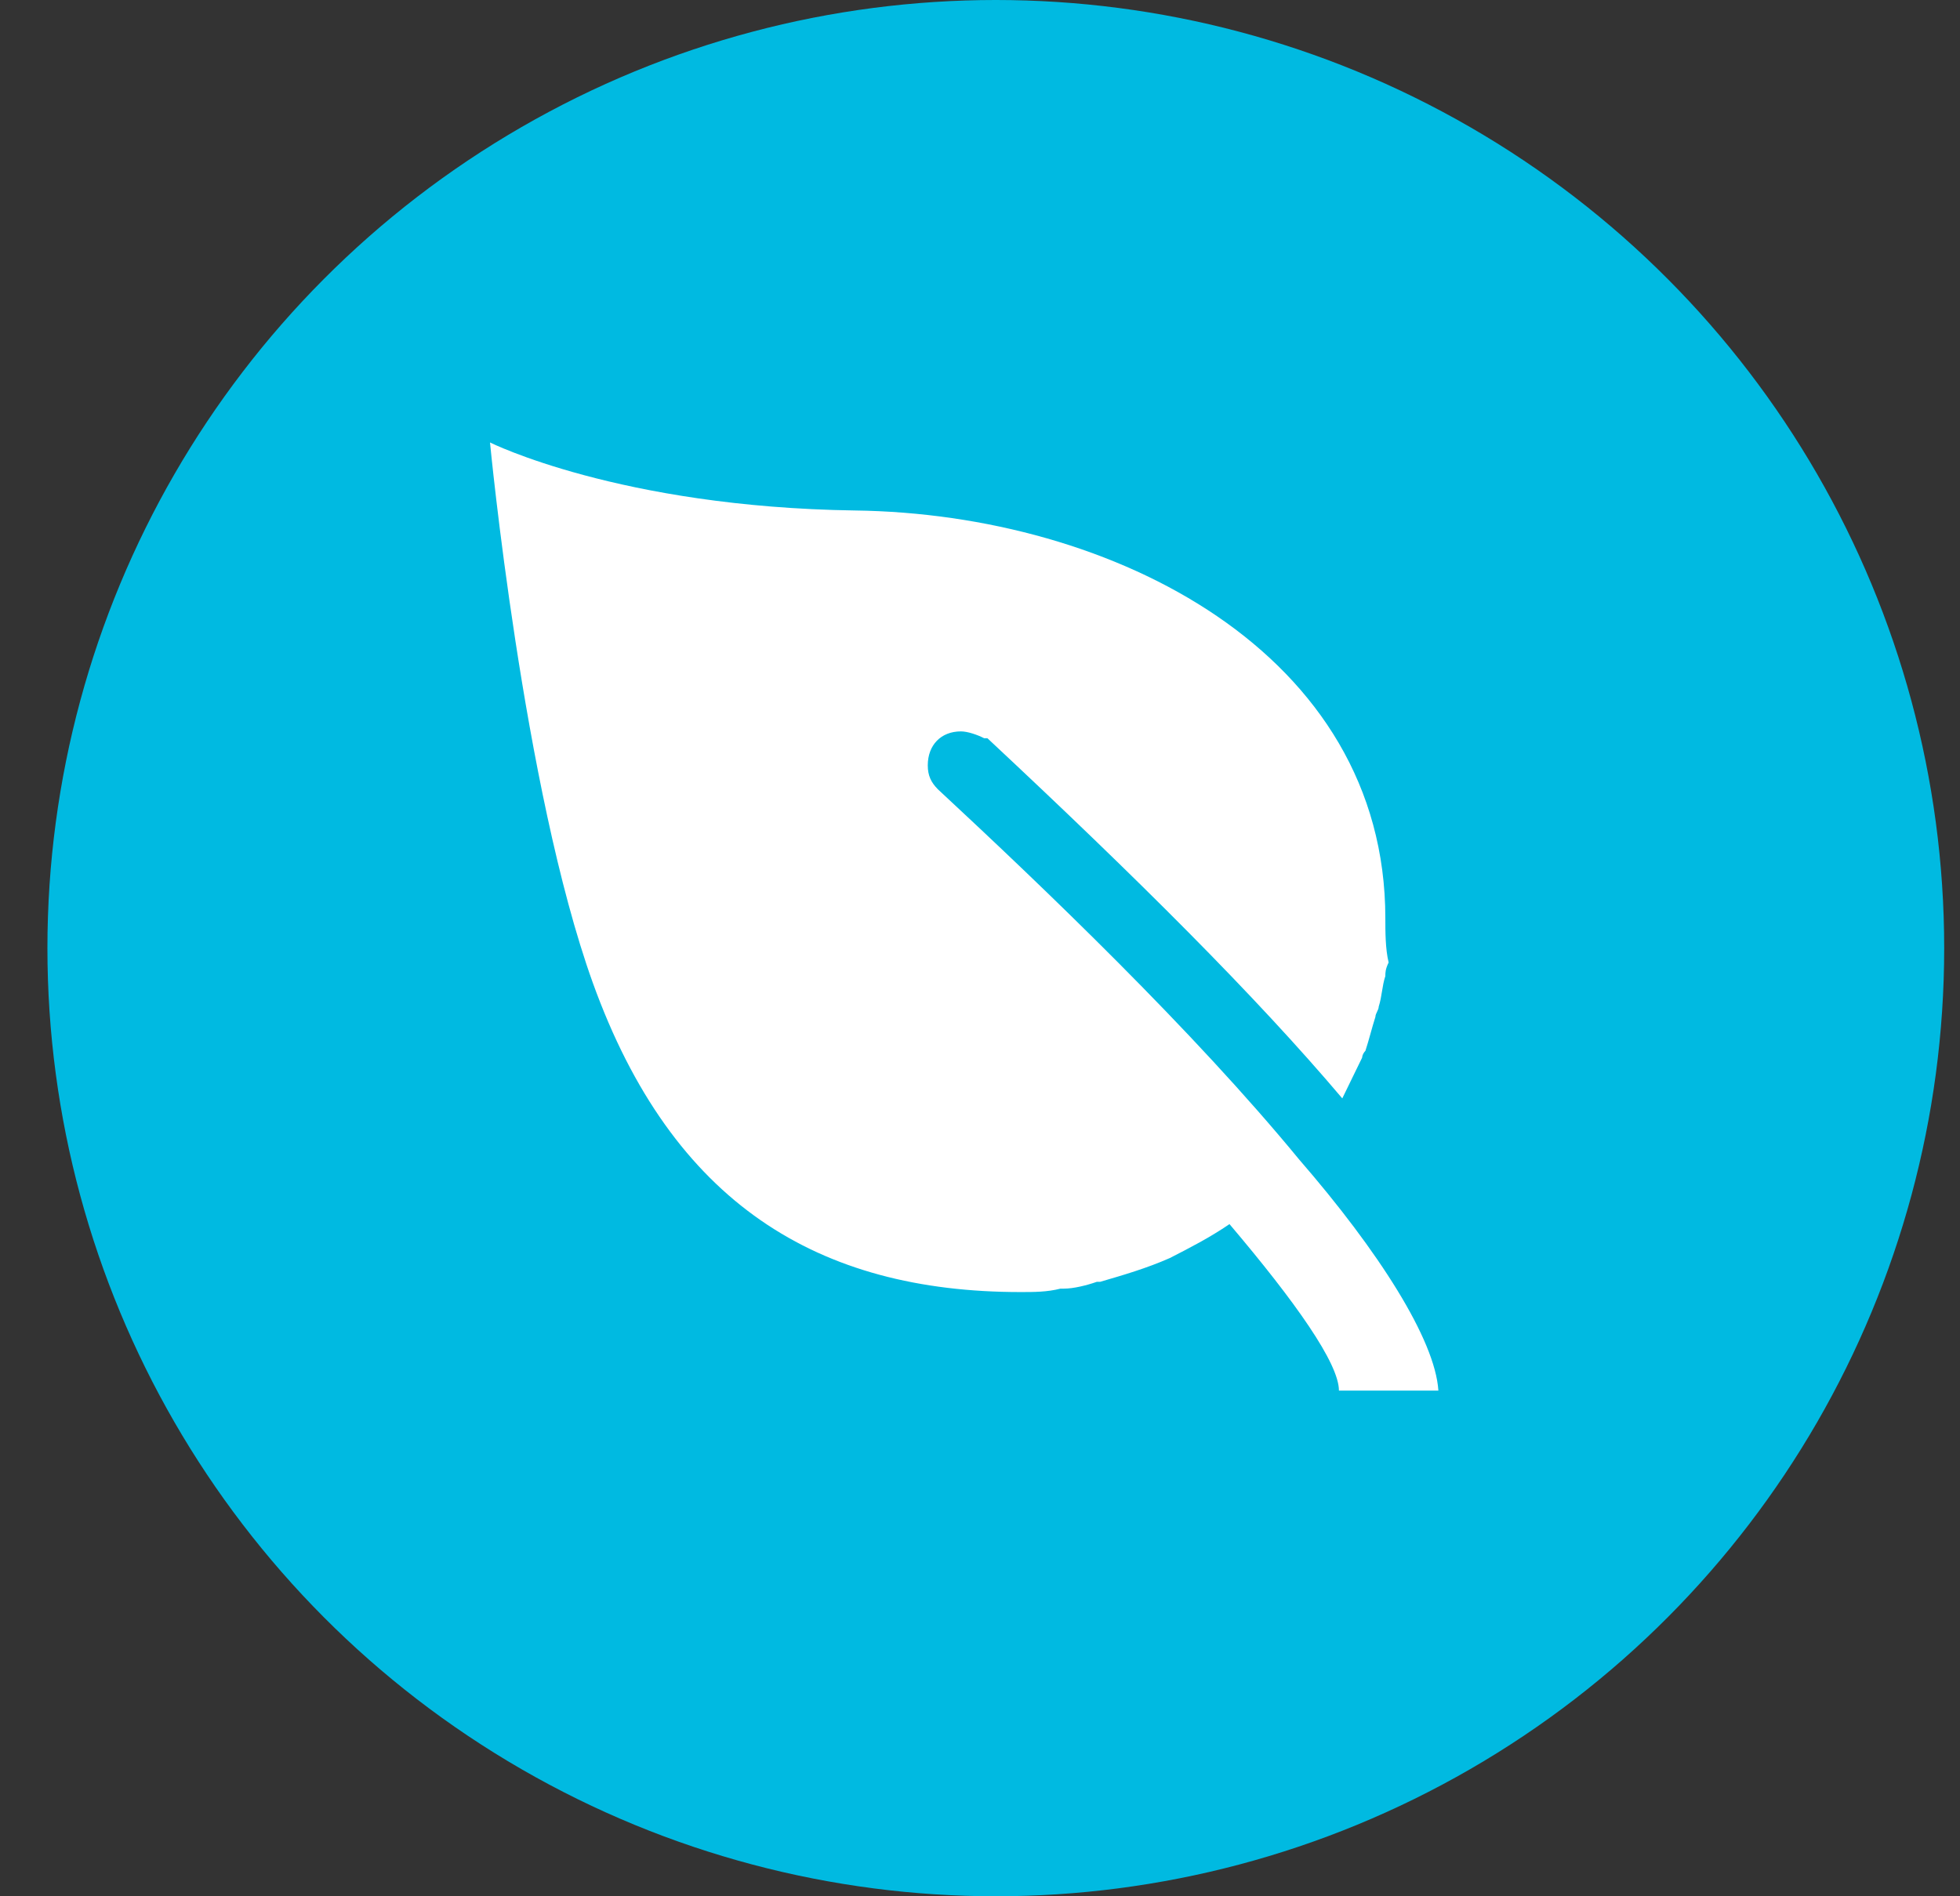<svg width="31" height="30" viewBox="0 0 31 30" fill="none" xmlns="http://www.w3.org/2000/svg">
<rect x="0" y="0" width="31" height="30" fill="#333333" stroke="none"/>
<circle cx="15.75" cy="15" r="15" fill="#00BAE1"/>
<path d="M20.548 18.344C18.869 16.301 16.509 14.043 14.832 12.485C14.726 12.377 14.674 12.27 14.674 12.108C14.674 11.786 14.884 11.571 15.198 11.571C15.304 11.571 15.461 11.625 15.565 11.679H15.617C17.977 13.884 19.866 15.764 21.23 17.377C21.335 17.163 21.439 16.947 21.544 16.732C21.544 16.732 21.544 16.679 21.596 16.624C21.649 16.463 21.702 16.248 21.754 16.087C21.754 16.034 21.806 15.979 21.806 15.926C21.858 15.764 21.858 15.603 21.911 15.442C21.911 15.389 21.911 15.334 21.963 15.227C21.911 15.011 21.911 14.741 21.911 14.527C21.911 10.333 17.611 8.129 13.52 8.076C9.796 8.022 7.75 7 7.75 7C7.75 7 8.274 12.483 9.376 15.548C10.635 19.043 12.942 20.441 16.142 20.441C16.352 20.441 16.562 20.441 16.772 20.387H16.824C16.981 20.387 17.191 20.334 17.348 20.279H17.4C17.767 20.172 18.135 20.065 18.502 19.903C18.816 19.742 19.131 19.581 19.446 19.366C20.495 20.603 21.177 21.571 21.177 22H22.75C22.698 21.193 21.807 19.796 20.548 18.344Z" fill="white"/>
</svg>
